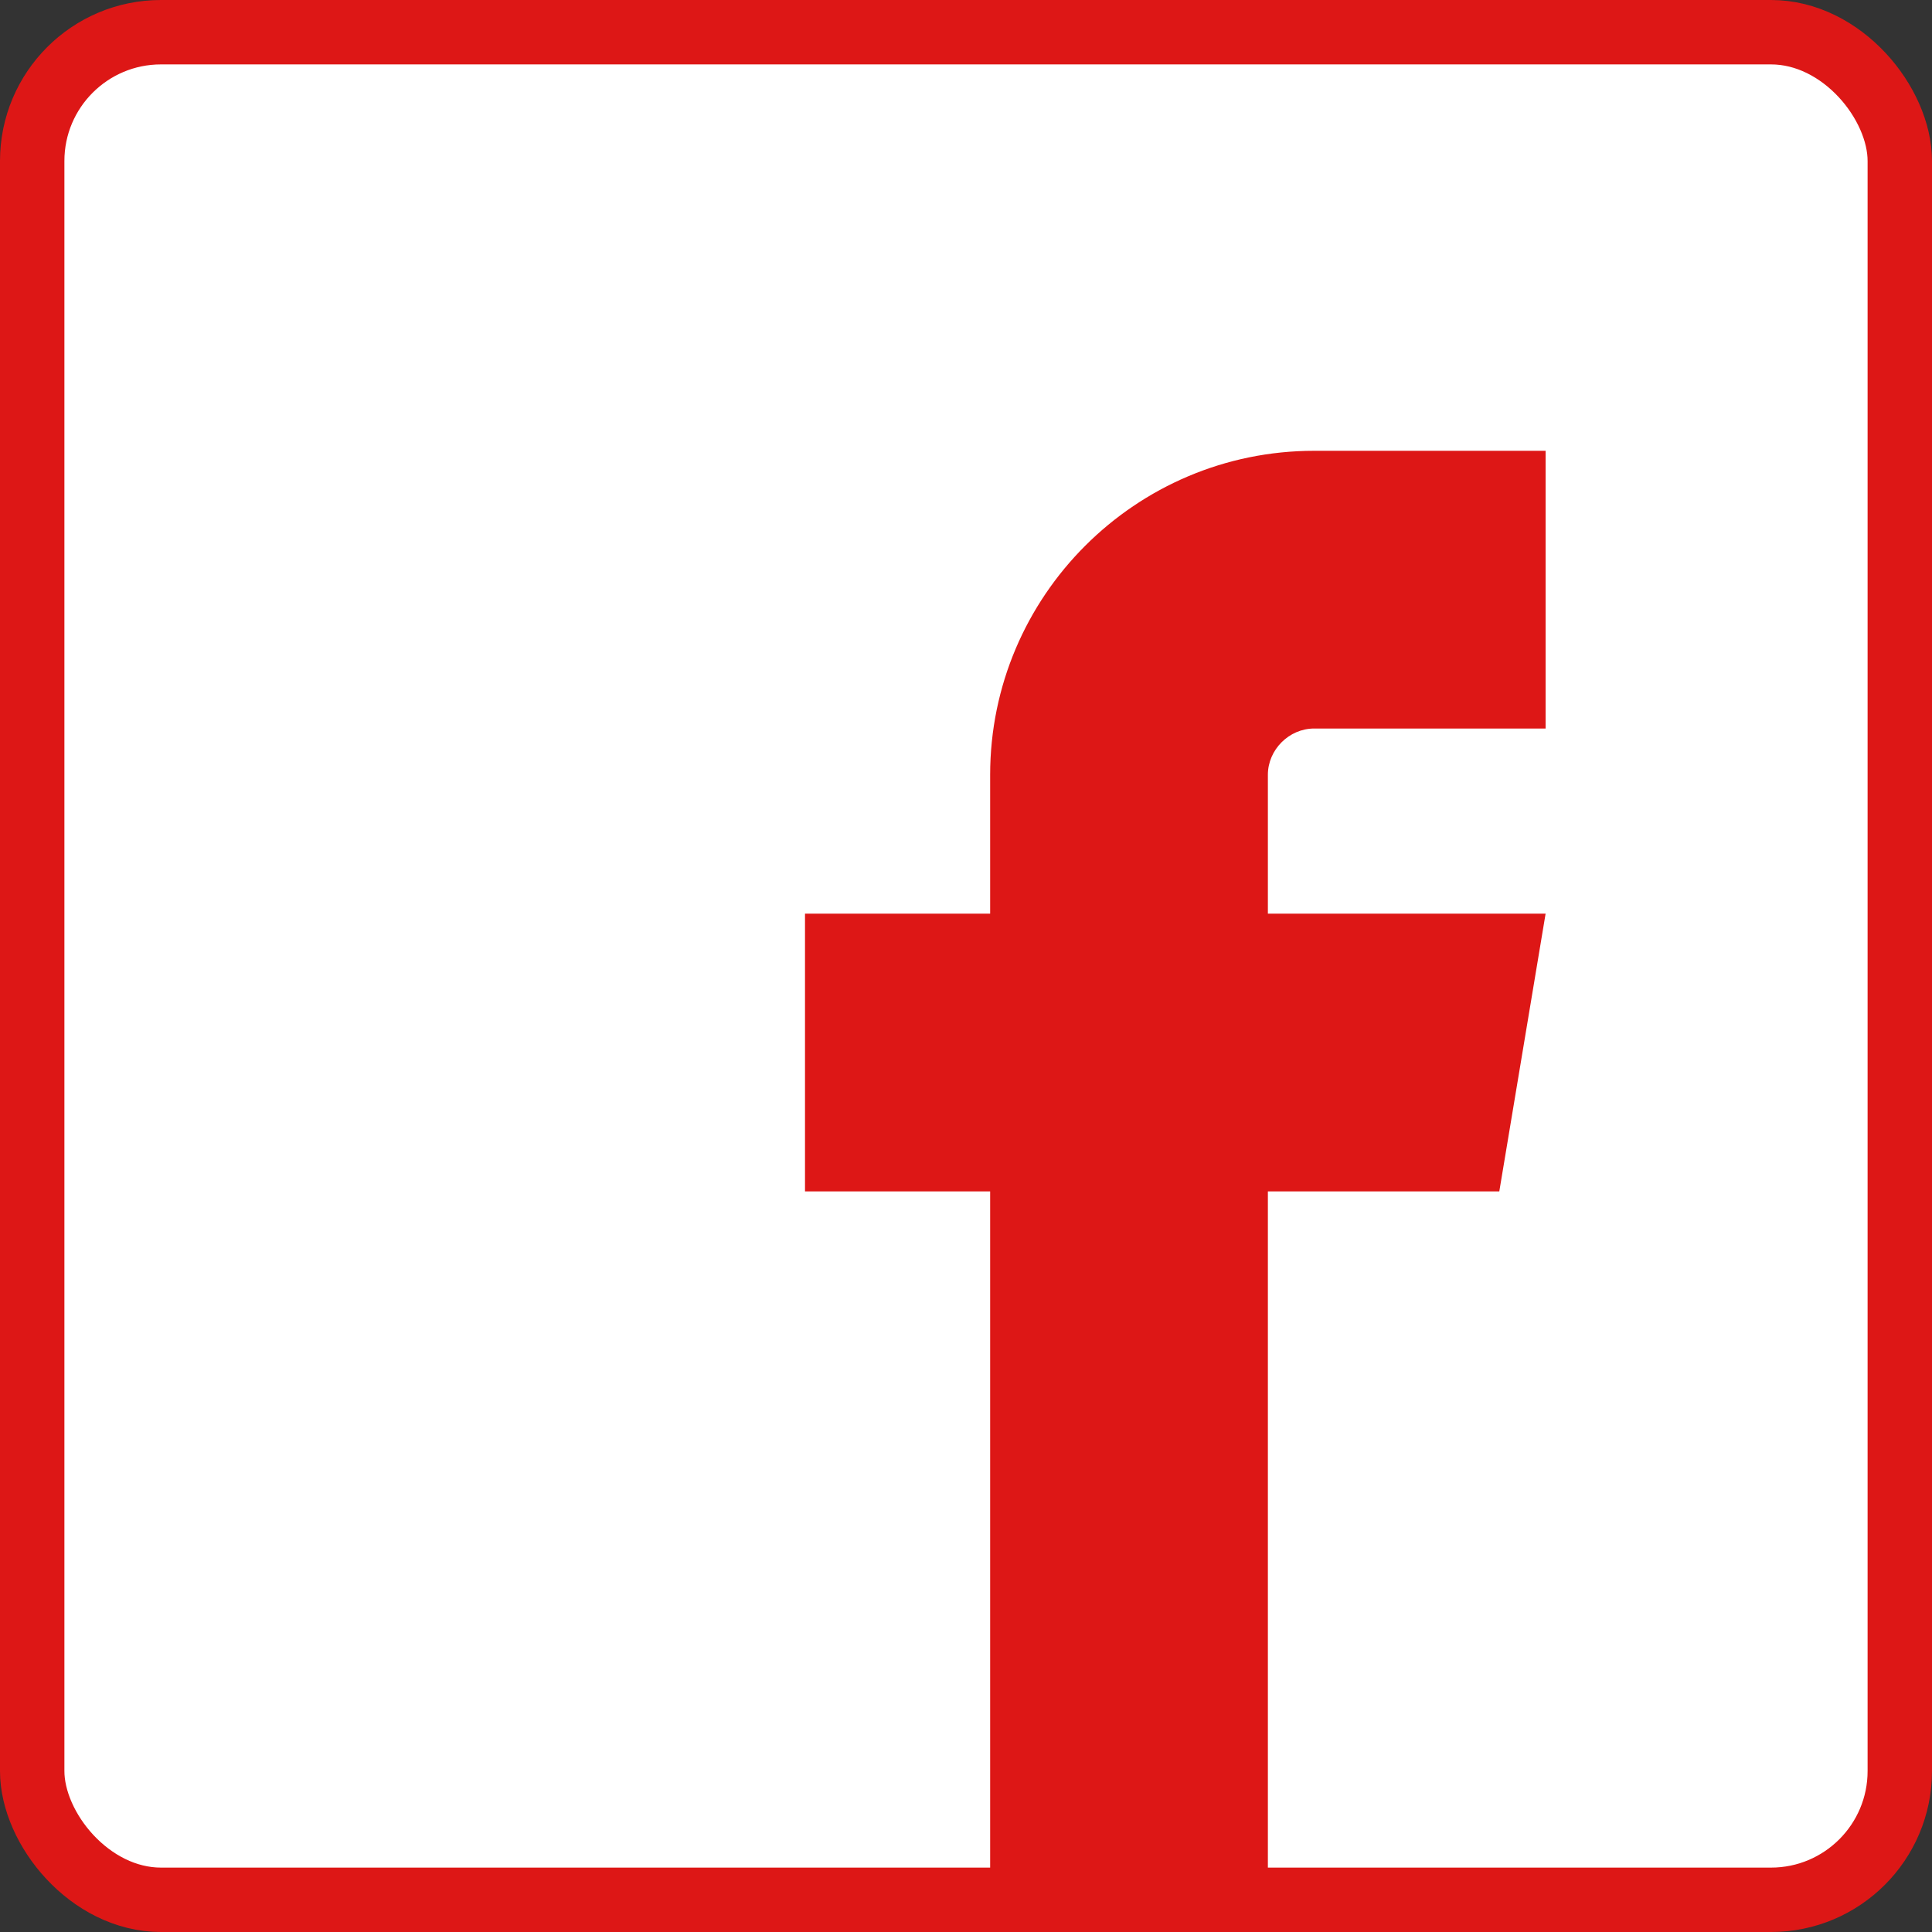 <?xml version="1.0" encoding="UTF-8"?> <svg xmlns="http://www.w3.org/2000/svg" width="60" height="60" viewBox="0 0 60 60" fill="none"><rect x="0" y="0" width="60" height="60" fill="#333333" stroke="none"/><rect x="1" y="1" width="58" height="58" rx="4" fill="white" stroke="#DD1716" stroke-width="2"></rect><path d="M40.812 22.625H48V14H40.812C35.264 14 30.75 18.514 30.75 24.062V28.375H25V37H30.75V60H39.375V37H46.562L48 28.375H39.375V24.062C39.375 23.283 40.033 22.625 40.812 22.625Z" fill="#DD1716"></path></svg> 